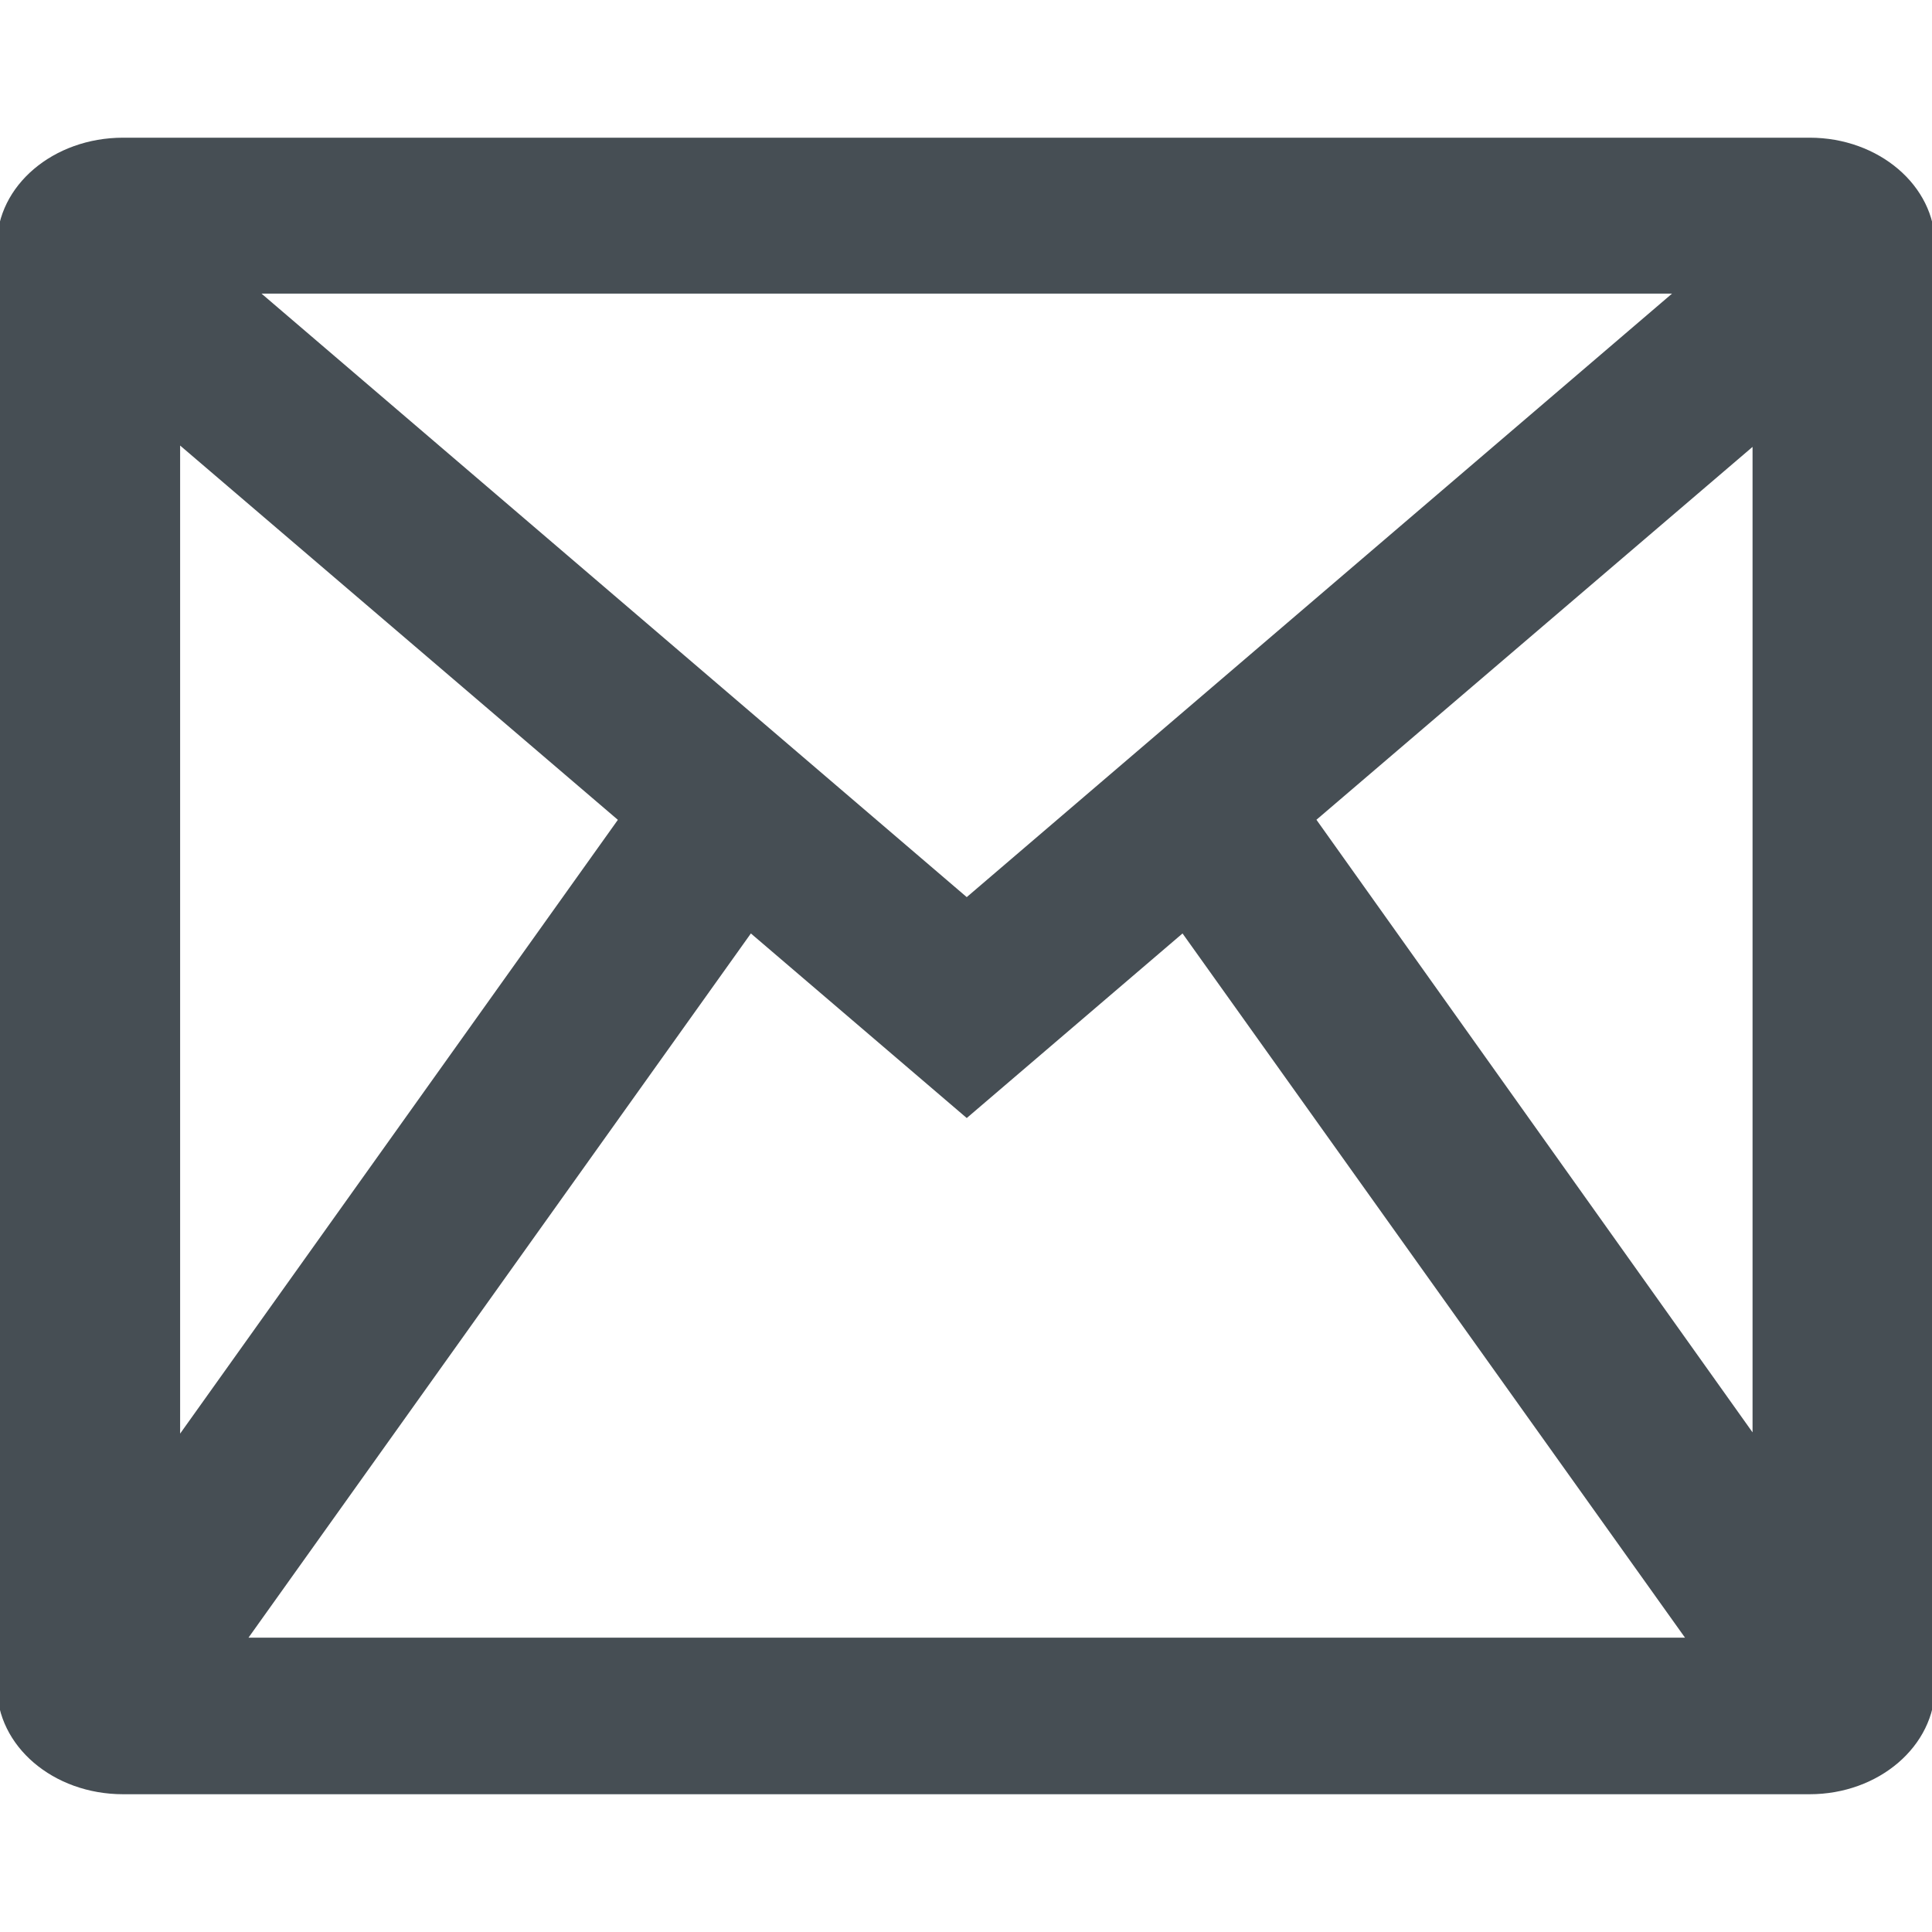 <?xml version="1.0" encoding="utf-8"?>
<!-- Generator: Adobe Illustrator 16.0.0, SVG Export Plug-In . SVG Version: 6.00 Build 0)  -->
<!DOCTYPE svg PUBLIC "-//W3C//DTD SVG 1.1//EN" "http://www.w3.org/Graphics/SVG/1.1/DTD/svg11.dtd">
<svg version="1.1" id="Layer_1" xmlns="http://www.w3.org/2000/svg" xmlns:xlink="http://www.w3.org/1999/xlink" x="0px" y="0px"
	 width="26px" height="26px" viewBox="0 0 26 26" enable-background="new 0 0 26 26" xml:space="preserve">
<path fill-rule="evenodd" clip-rule="evenodd" fill="#464E54" d="M24.354,1.853H1.657c-0.941,0-1.698,0.646-1.698,1.442v19.399
	c0,0.805,0.757,1.452,1.698,1.452h22.696c0.93,0,1.688-0.647,1.688-1.452V3.295C26.041,2.499,25.283,1.853,24.354,1.853z
	 M22.502,3.951l-9.492,8.122L3.519,3.951H22.502z M2.424,5.996l5.891,5.037l-5.891,8.26V5.996z M3.344,22.039l6.761-9.477
	l2.905,2.484l2.904-2.484l6.762,9.477H3.344z M23.585,19.276l-5.869-8.244l5.869-5.018V19.276z"/>
<g>
</g>
<g>
</g>
<g>
</g>
<g>
</g>
<g>
</g>
<g>
</g>
</svg>
